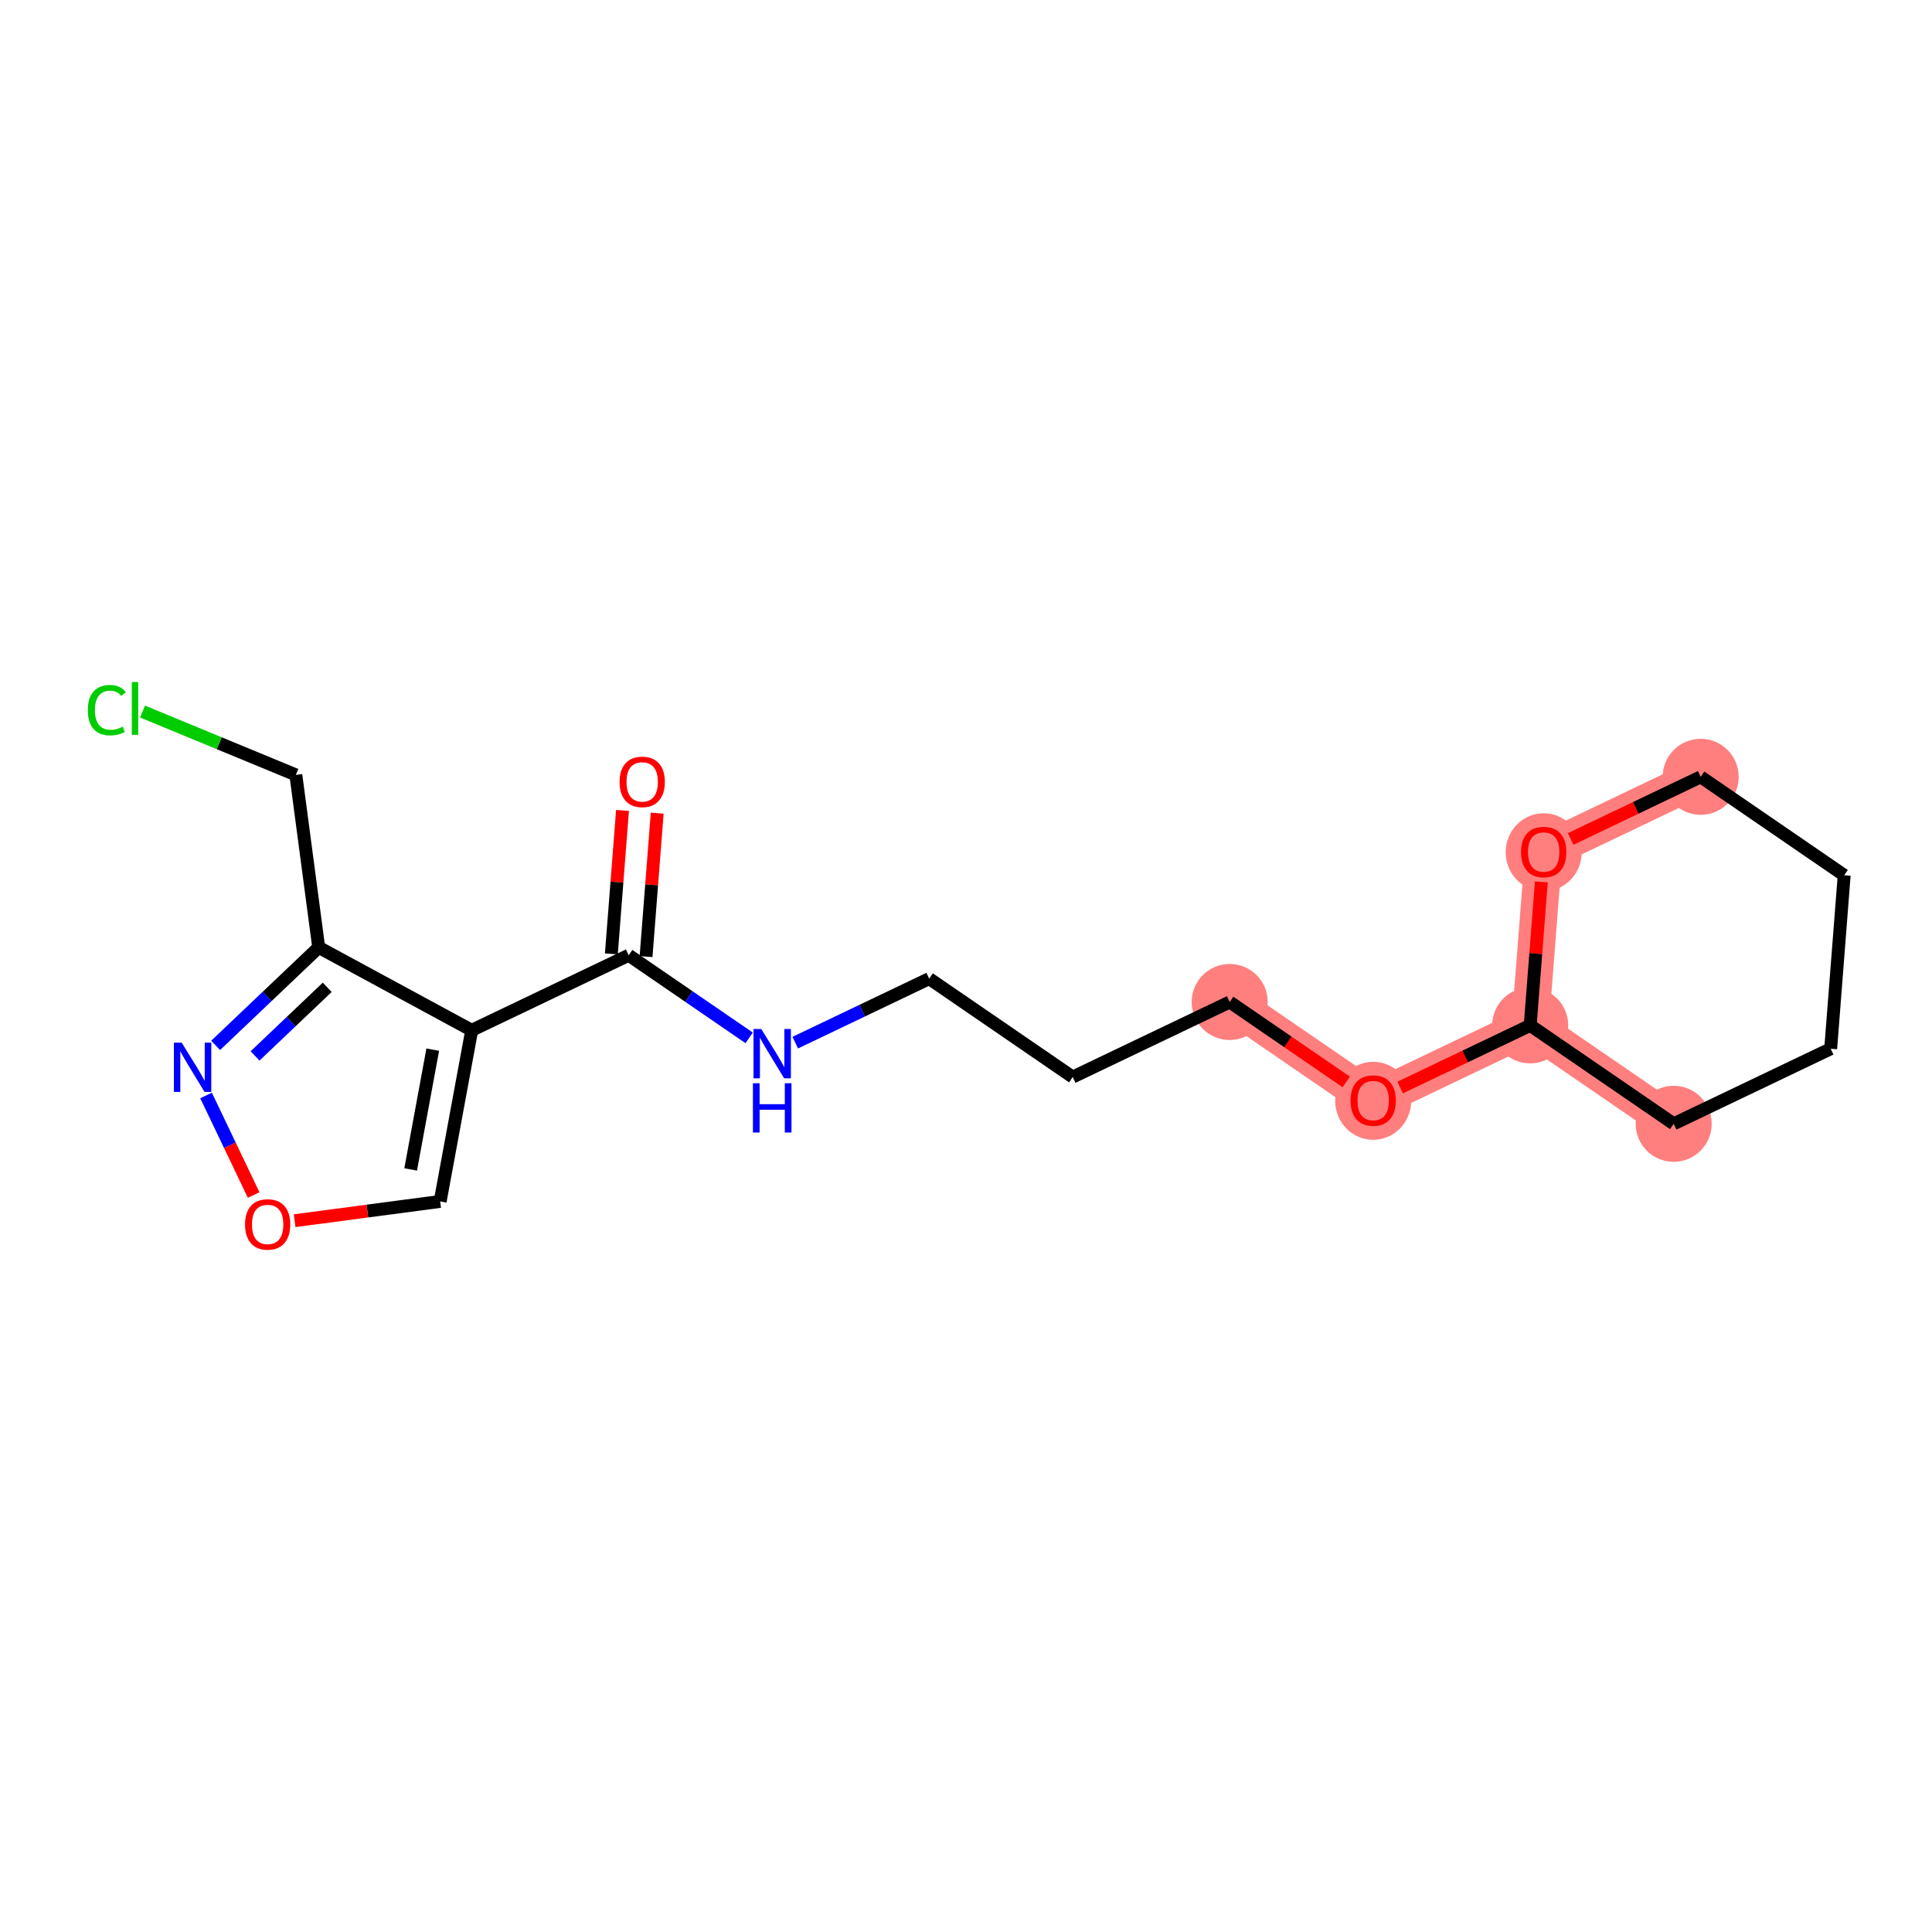<?xml version='1.0' encoding='iso-8859-1'?>
<svg version='1.1' baseProfile='full'
              xmlns='http://www.w3.org/2000/svg'
                      xmlns:rdkit='http://www.rdkit.org/xml'
                      xmlns:xlink='http://www.w3.org/1999/xlink'
                  xml:space='preserve'
width='300px' height='300px' viewBox='0 0 300 300'>
<!-- END OF HEADER -->
<rect style='opacity:1.0;fill:#FFFFFF;stroke:none' width='300' height='300' x='0' y='0'> </rect>
<rect style='opacity:1.0;fill:#FFFFFF;stroke:none' width='300' height='300' x='0' y='0'> </rect>
<path d='M 190.946,155.589 L 213.229,170.874' style='fill:none;fill-rule:evenodd;stroke:#FF7F7F;stroke-width:5.8px;stroke-linecap:butt;stroke-linejoin:miter;stroke-opacity:1' />
<path d='M 213.229,170.874 L 237.607,159.22' style='fill:none;fill-rule:evenodd;stroke:#FF7F7F;stroke-width:5.8px;stroke-linecap:butt;stroke-linejoin:miter;stroke-opacity:1' />
<path d='M 237.607,159.22 L 259.889,174.505' style='fill:none;fill-rule:evenodd;stroke:#FF7F7F;stroke-width:5.8px;stroke-linecap:butt;stroke-linejoin:miter;stroke-opacity:1' />
<path d='M 237.607,159.22 L 239.703,132.28' style='fill:none;fill-rule:evenodd;stroke:#FF7F7F;stroke-width:5.8px;stroke-linecap:butt;stroke-linejoin:miter;stroke-opacity:1' />
<path d='M 264.081,120.626 L 239.703,132.28' style='fill:none;fill-rule:evenodd;stroke:#FF7F7F;stroke-width:5.8px;stroke-linecap:butt;stroke-linejoin:miter;stroke-opacity:1' />
<ellipse cx='190.946' cy='155.589' rx='5.404' ry='5.404'  style='fill:#FF7F7F;fill-rule:evenodd;stroke:#FF7F7F;stroke-width:1.0px;stroke-linecap:butt;stroke-linejoin:miter;stroke-opacity:1' />
<ellipse cx='213.229' cy='170.934' rx='5.404' ry='5.556'  style='fill:#FF7F7F;fill-rule:evenodd;stroke:#FF7F7F;stroke-width:1.0px;stroke-linecap:butt;stroke-linejoin:miter;stroke-opacity:1' />
<ellipse cx='237.607' cy='159.22' rx='5.404' ry='5.404'  style='fill:#FF7F7F;fill-rule:evenodd;stroke:#FF7F7F;stroke-width:1.0px;stroke-linecap:butt;stroke-linejoin:miter;stroke-opacity:1' />
<ellipse cx='259.889' cy='174.505' rx='5.404' ry='5.404'  style='fill:#FF7F7F;fill-rule:evenodd;stroke:#FF7F7F;stroke-width:1.0px;stroke-linecap:butt;stroke-linejoin:miter;stroke-opacity:1' />
<ellipse cx='264.081' cy='120.626' rx='5.404' ry='5.404'  style='fill:#FF7F7F;fill-rule:evenodd;stroke:#FF7F7F;stroke-width:1.0px;stroke-linecap:butt;stroke-linejoin:miter;stroke-opacity:1' />
<ellipse cx='239.703' cy='132.34' rx='5.404' ry='5.556'  style='fill:#FF7F7F;fill-rule:evenodd;stroke:#FF7F7F;stroke-width:1.0px;stroke-linecap:butt;stroke-linejoin:miter;stroke-opacity:1' />
<path class='bond-0 atom-0 atom-1' d='M 96.664,125.843 L 95.798,136.981' style='fill:none;fill-rule:evenodd;stroke:#FF0000;stroke-width:2.0px;stroke-linecap:butt;stroke-linejoin:miter;stroke-opacity:1' />
<path class='bond-0 atom-0 atom-1' d='M 95.798,136.981 L 94.931,148.119' style='fill:none;fill-rule:evenodd;stroke:#000000;stroke-width:2.0px;stroke-linecap:butt;stroke-linejoin:miter;stroke-opacity:1' />
<path class='bond-0 atom-0 atom-1' d='M 102.052,126.263 L 101.185,137.4' style='fill:none;fill-rule:evenodd;stroke:#FF0000;stroke-width:2.0px;stroke-linecap:butt;stroke-linejoin:miter;stroke-opacity:1' />
<path class='bond-0 atom-0 atom-1' d='M 101.185,137.4 L 100.319,148.538' style='fill:none;fill-rule:evenodd;stroke:#000000;stroke-width:2.0px;stroke-linecap:butt;stroke-linejoin:miter;stroke-opacity:1' />
<path class='bond-1 atom-1 atom-2' d='M 97.625,148.329 L 106.977,154.744' style='fill:none;fill-rule:evenodd;stroke:#000000;stroke-width:2.0px;stroke-linecap:butt;stroke-linejoin:miter;stroke-opacity:1' />
<path class='bond-1 atom-1 atom-2' d='M 106.977,154.744 L 116.33,161.16' style='fill:none;fill-rule:evenodd;stroke:#0000FF;stroke-width:2.0px;stroke-linecap:butt;stroke-linejoin:miter;stroke-opacity:1' />
<path class='bond-12 atom-1 atom-13' d='M 97.625,148.329 L 73.247,159.983' style='fill:none;fill-rule:evenodd;stroke:#000000;stroke-width:2.0px;stroke-linecap:butt;stroke-linejoin:miter;stroke-opacity:1' />
<path class='bond-2 atom-2 atom-3' d='M 123.485,161.903 L 133.885,156.931' style='fill:none;fill-rule:evenodd;stroke:#0000FF;stroke-width:2.0px;stroke-linecap:butt;stroke-linejoin:miter;stroke-opacity:1' />
<path class='bond-2 atom-2 atom-3' d='M 133.885,156.931 L 144.286,151.959' style='fill:none;fill-rule:evenodd;stroke:#000000;stroke-width:2.0px;stroke-linecap:butt;stroke-linejoin:miter;stroke-opacity:1' />
<path class='bond-3 atom-3 atom-4' d='M 144.286,151.959 L 166.568,167.244' style='fill:none;fill-rule:evenodd;stroke:#000000;stroke-width:2.0px;stroke-linecap:butt;stroke-linejoin:miter;stroke-opacity:1' />
<path class='bond-4 atom-4 atom-5' d='M 166.568,167.244 L 190.946,155.589' style='fill:none;fill-rule:evenodd;stroke:#000000;stroke-width:2.0px;stroke-linecap:butt;stroke-linejoin:miter;stroke-opacity:1' />
<path class='bond-5 atom-5 atom-6' d='M 190.946,155.589 L 199.993,161.795' style='fill:none;fill-rule:evenodd;stroke:#000000;stroke-width:2.0px;stroke-linecap:butt;stroke-linejoin:miter;stroke-opacity:1' />
<path class='bond-5 atom-5 atom-6' d='M 199.993,161.795 L 209.04,168.001' style='fill:none;fill-rule:evenodd;stroke:#FF0000;stroke-width:2.0px;stroke-linecap:butt;stroke-linejoin:miter;stroke-opacity:1' />
<path class='bond-6 atom-6 atom-7' d='M 217.417,168.872 L 227.512,164.046' style='fill:none;fill-rule:evenodd;stroke:#FF0000;stroke-width:2.0px;stroke-linecap:butt;stroke-linejoin:miter;stroke-opacity:1' />
<path class='bond-6 atom-6 atom-7' d='M 227.512,164.046 L 237.607,159.22' style='fill:none;fill-rule:evenodd;stroke:#000000;stroke-width:2.0px;stroke-linecap:butt;stroke-linejoin:miter;stroke-opacity:1' />
<path class='bond-7 atom-7 atom-8' d='M 237.607,159.22 L 259.889,174.505' style='fill:none;fill-rule:evenodd;stroke:#000000;stroke-width:2.0px;stroke-linecap:butt;stroke-linejoin:miter;stroke-opacity:1' />
<path class='bond-19 atom-12 atom-7' d='M 239.34,136.944 L 238.474,148.082' style='fill:none;fill-rule:evenodd;stroke:#FF0000;stroke-width:2.0px;stroke-linecap:butt;stroke-linejoin:miter;stroke-opacity:1' />
<path class='bond-19 atom-12 atom-7' d='M 238.474,148.082 L 237.607,159.22' style='fill:none;fill-rule:evenodd;stroke:#000000;stroke-width:2.0px;stroke-linecap:butt;stroke-linejoin:miter;stroke-opacity:1' />
<path class='bond-8 atom-8 atom-9' d='M 259.889,174.505 L 284.268,162.85' style='fill:none;fill-rule:evenodd;stroke:#000000;stroke-width:2.0px;stroke-linecap:butt;stroke-linejoin:miter;stroke-opacity:1' />
<path class='bond-9 atom-9 atom-10' d='M 284.268,162.85 L 286.364,135.911' style='fill:none;fill-rule:evenodd;stroke:#000000;stroke-width:2.0px;stroke-linecap:butt;stroke-linejoin:miter;stroke-opacity:1' />
<path class='bond-10 atom-10 atom-11' d='M 286.364,135.911 L 264.081,120.626' style='fill:none;fill-rule:evenodd;stroke:#000000;stroke-width:2.0px;stroke-linecap:butt;stroke-linejoin:miter;stroke-opacity:1' />
<path class='bond-11 atom-11 atom-12' d='M 264.081,120.626 L 253.986,125.452' style='fill:none;fill-rule:evenodd;stroke:#000000;stroke-width:2.0px;stroke-linecap:butt;stroke-linejoin:miter;stroke-opacity:1' />
<path class='bond-11 atom-11 atom-12' d='M 253.986,125.452 L 243.891,130.278' style='fill:none;fill-rule:evenodd;stroke:#FF0000;stroke-width:2.0px;stroke-linecap:butt;stroke-linejoin:miter;stroke-opacity:1' />
<path class='bond-13 atom-13 atom-14' d='M 73.247,159.983 L 68.346,186.556' style='fill:none;fill-rule:evenodd;stroke:#000000;stroke-width:2.0px;stroke-linecap:butt;stroke-linejoin:miter;stroke-opacity:1' />
<path class='bond-13 atom-13 atom-14' d='M 67.197,162.989 L 63.767,181.59' style='fill:none;fill-rule:evenodd;stroke:#000000;stroke-width:2.0px;stroke-linecap:butt;stroke-linejoin:miter;stroke-opacity:1' />
<path class='bond-20 atom-17 atom-13' d='M 49.489,147.111 L 73.247,159.983' style='fill:none;fill-rule:evenodd;stroke:#000000;stroke-width:2.0px;stroke-linecap:butt;stroke-linejoin:miter;stroke-opacity:1' />
<path class='bond-14 atom-14 atom-15' d='M 68.346,186.556 L 57.047,188.054' style='fill:none;fill-rule:evenodd;stroke:#000000;stroke-width:2.0px;stroke-linecap:butt;stroke-linejoin:miter;stroke-opacity:1' />
<path class='bond-14 atom-14 atom-15' d='M 57.047,188.054 L 45.748,189.552' style='fill:none;fill-rule:evenodd;stroke:#FF0000;stroke-width:2.0px;stroke-linecap:butt;stroke-linejoin:miter;stroke-opacity:1' />
<path class='bond-15 atom-15 atom-16' d='M 39.387,185.562 L 35.692,177.833' style='fill:none;fill-rule:evenodd;stroke:#FF0000;stroke-width:2.0px;stroke-linecap:butt;stroke-linejoin:miter;stroke-opacity:1' />
<path class='bond-15 atom-15 atom-16' d='M 35.692,177.833 L 31.997,170.104' style='fill:none;fill-rule:evenodd;stroke:#0000FF;stroke-width:2.0px;stroke-linecap:butt;stroke-linejoin:miter;stroke-opacity:1' />
<path class='bond-16 atom-16 atom-17' d='M 33.483,162.328 L 41.486,154.719' style='fill:none;fill-rule:evenodd;stroke:#0000FF;stroke-width:2.0px;stroke-linecap:butt;stroke-linejoin:miter;stroke-opacity:1' />
<path class='bond-16 atom-16 atom-17' d='M 41.486,154.719 L 49.489,147.111' style='fill:none;fill-rule:evenodd;stroke:#000000;stroke-width:2.0px;stroke-linecap:butt;stroke-linejoin:miter;stroke-opacity:1' />
<path class='bond-16 atom-16 atom-17' d='M 39.607,163.962 L 45.209,158.636' style='fill:none;fill-rule:evenodd;stroke:#0000FF;stroke-width:2.0px;stroke-linecap:butt;stroke-linejoin:miter;stroke-opacity:1' />
<path class='bond-16 atom-16 atom-17' d='M 45.209,158.636 L 50.811,153.31' style='fill:none;fill-rule:evenodd;stroke:#000000;stroke-width:2.0px;stroke-linecap:butt;stroke-linejoin:miter;stroke-opacity:1' />
<path class='bond-17 atom-17 atom-18' d='M 49.489,147.111 L 45.938,120.325' style='fill:none;fill-rule:evenodd;stroke:#000000;stroke-width:2.0px;stroke-linecap:butt;stroke-linejoin:miter;stroke-opacity:1' />
<path class='bond-18 atom-18 atom-19' d='M 45.938,120.325 L 34.038,115.408' style='fill:none;fill-rule:evenodd;stroke:#000000;stroke-width:2.0px;stroke-linecap:butt;stroke-linejoin:miter;stroke-opacity:1' />
<path class='bond-18 atom-18 atom-19' d='M 34.038,115.408 L 22.137,110.491' style='fill:none;fill-rule:evenodd;stroke:#00CC00;stroke-width:2.0px;stroke-linecap:butt;stroke-linejoin:miter;stroke-opacity:1' />
<path  class='atom-0' d='M 96.208 121.411
Q 96.208 119.573, 97.116 118.547
Q 98.024 117.52, 99.721 117.52
Q 101.418 117.52, 102.326 118.547
Q 103.234 119.573, 103.234 121.411
Q 103.234 123.27, 102.315 124.329
Q 101.396 125.377, 99.721 125.377
Q 98.035 125.377, 97.116 124.329
Q 96.208 123.281, 96.208 121.411
M 99.721 124.513
Q 100.888 124.513, 101.515 123.735
Q 102.153 122.946, 102.153 121.411
Q 102.153 119.908, 101.515 119.152
Q 100.888 118.384, 99.721 118.384
Q 98.554 118.384, 97.916 119.141
Q 97.289 119.898, 97.289 121.411
Q 97.289 122.956, 97.916 123.735
Q 98.554 124.513, 99.721 124.513
' fill='#FF0000'/>
<path  class='atom-2' d='M 118.216 159.788
L 120.723 163.841
Q 120.972 164.241, 121.372 164.965
Q 121.772 165.689, 121.793 165.732
L 121.793 159.788
L 122.809 159.788
L 122.809 167.44
L 121.761 167.44
L 119.07 163.008
Q 118.756 162.49, 118.421 161.895
Q 118.097 161.301, 118 161.117
L 118 167.44
L 117.005 167.44
L 117.005 159.788
L 118.216 159.788
' fill='#0000FF'/>
<path  class='atom-2' d='M 116.913 168.205
L 117.951 168.205
L 117.951 171.458
L 121.864 171.458
L 121.864 168.205
L 122.901 168.205
L 122.901 175.857
L 121.864 175.857
L 121.864 172.323
L 117.951 172.323
L 117.951 175.857
L 116.913 175.857
L 116.913 168.205
' fill='#0000FF'/>
<path  class='atom-6' d='M 209.716 170.896
Q 209.716 169.059, 210.624 168.032
Q 211.532 167.005, 213.229 167.005
Q 214.926 167.005, 215.833 168.032
Q 216.741 169.059, 216.741 170.896
Q 216.741 172.755, 215.823 173.814
Q 214.904 174.863, 213.229 174.863
Q 211.543 174.863, 210.624 173.814
Q 209.716 172.766, 209.716 170.896
M 213.229 173.998
Q 214.396 173.998, 215.023 173.22
Q 215.661 172.431, 215.661 170.896
Q 215.661 169.394, 215.023 168.637
Q 214.396 167.87, 213.229 167.87
Q 212.061 167.87, 211.424 168.626
Q 210.797 169.383, 210.797 170.896
Q 210.797 172.442, 211.424 173.22
Q 212.061 173.998, 213.229 173.998
' fill='#FF0000'/>
<path  class='atom-12' d='M 236.19 132.302
Q 236.19 130.464, 237.098 129.438
Q 238.006 128.411, 239.703 128.411
Q 241.4 128.411, 242.308 129.438
Q 243.216 130.464, 243.216 132.302
Q 243.216 134.161, 242.297 135.22
Q 241.378 136.269, 239.703 136.269
Q 238.017 136.269, 237.098 135.22
Q 236.19 134.172, 236.19 132.302
M 239.703 135.404
Q 240.87 135.404, 241.497 134.626
Q 242.135 133.837, 242.135 132.302
Q 242.135 130.8, 241.497 130.043
Q 240.87 129.276, 239.703 129.276
Q 238.536 129.276, 237.898 130.032
Q 237.271 130.789, 237.271 132.302
Q 237.271 133.847, 237.898 134.626
Q 238.536 135.404, 239.703 135.404
' fill='#FF0000'/>
<path  class='atom-15' d='M 38.047 190.129
Q 38.047 188.291, 38.955 187.264
Q 39.863 186.238, 41.559 186.238
Q 43.257 186.238, 44.164 187.264
Q 45.072 188.291, 45.072 190.129
Q 45.072 191.988, 44.154 193.047
Q 43.235 194.095, 41.559 194.095
Q 39.873 194.095, 38.955 193.047
Q 38.047 191.999, 38.047 190.129
M 41.559 193.231
Q 42.727 193.231, 43.354 192.452
Q 43.991 191.663, 43.991 190.129
Q 43.991 188.626, 43.354 187.87
Q 42.727 187.102, 41.559 187.102
Q 40.392 187.102, 39.755 187.859
Q 39.128 188.616, 39.128 190.129
Q 39.128 191.674, 39.755 192.452
Q 40.392 193.231, 41.559 193.231
' fill='#FF0000'/>
<path  class='atom-16' d='M 28.213 161.903
L 30.721 165.956
Q 30.97 166.356, 31.369 167.08
Q 31.769 167.804, 31.791 167.847
L 31.791 161.903
L 32.807 161.903
L 32.807 169.555
L 31.759 169.555
L 29.067 165.123
Q 28.754 164.605, 28.419 164.01
Q 28.095 163.416, 27.997 163.232
L 27.997 169.555
L 27.003 169.555
L 27.003 161.903
L 28.213 161.903
' fill='#0000FF'/>
<path  class='atom-19' d='M 13.636 110.271
Q 13.636 108.369, 14.523 107.375
Q 15.42 106.369, 17.117 106.369
Q 18.695 106.369, 19.538 107.483
L 18.824 108.066
Q 18.208 107.256, 17.117 107.256
Q 15.96 107.256, 15.344 108.034
Q 14.739 108.801, 14.739 110.271
Q 14.739 111.784, 15.366 112.563
Q 16.003 113.341, 17.236 113.341
Q 18.079 113.341, 19.062 112.833
L 19.365 113.643
Q 18.965 113.903, 18.36 114.054
Q 17.754 114.205, 17.084 114.205
Q 15.42 114.205, 14.523 113.189
Q 13.636 112.174, 13.636 110.271
' fill='#00CC00'/>
<path  class='atom-19' d='M 20.467 105.905
L 21.462 105.905
L 21.462 114.108
L 20.467 114.108
L 20.467 105.905
' fill='#00CC00'/>
</svg>
